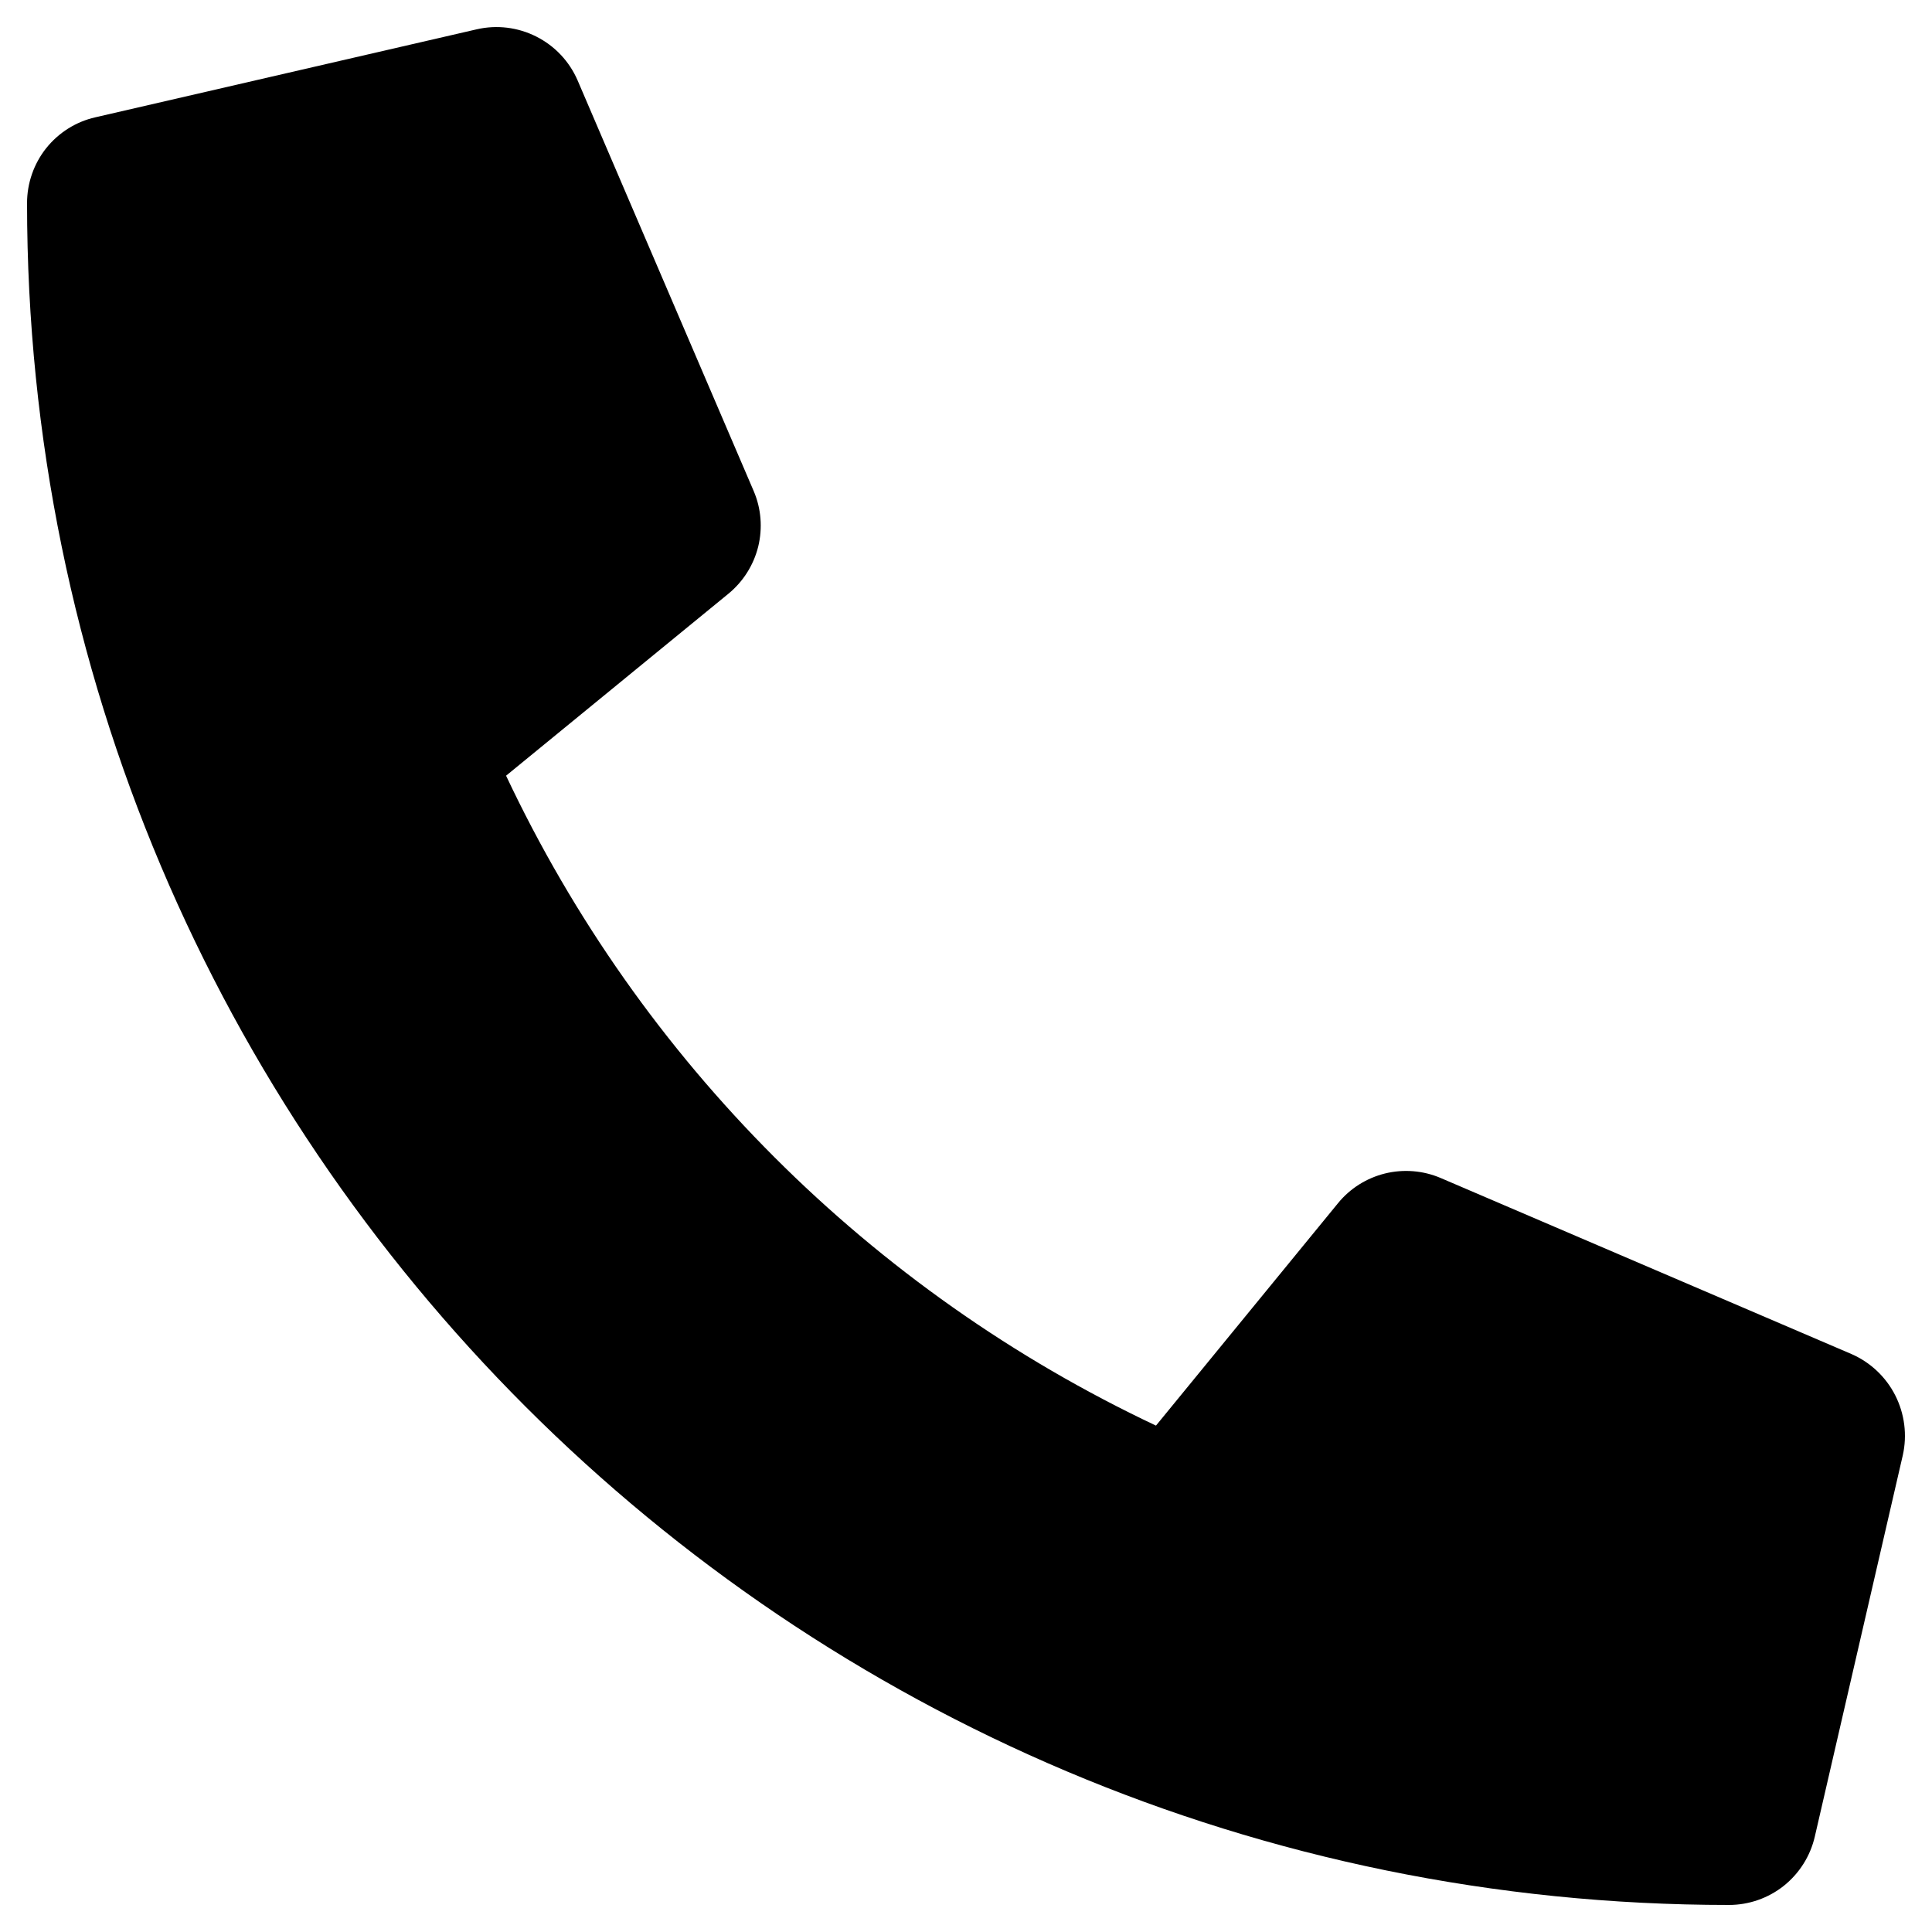 <svg width="18" height="18" fill="#000" viewBox="0 0 18 18" xmlns="http://www.w3.org/2000/svg">
<path d="M17.249 12.615L13.422 10.975C13.258 10.905 13.076 10.891 12.904 10.933C12.731 10.976 12.577 11.073 12.465 11.211L10.77 13.282C8.11 12.027 5.969 9.887 4.715 7.227L6.786 5.532C6.924 5.419 7.021 5.265 7.064 5.093C7.106 4.92 7.092 4.738 7.022 4.575L5.381 0.748C5.304 0.571 5.169 0.428 4.997 0.341C4.825 0.254 4.629 0.23 4.442 0.273L0.888 1.093C0.707 1.134 0.546 1.236 0.43 1.381C0.315 1.526 0.252 1.707 0.252 1.892C0.252 10.657 7.356 17.748 16.108 17.748C16.294 17.748 16.474 17.685 16.619 17.57C16.764 17.454 16.866 17.293 16.908 17.112L17.728 13.558C17.77 13.37 17.745 13.173 17.658 13.001C17.571 12.829 17.426 12.692 17.249 12.615Z"/>
</svg>
